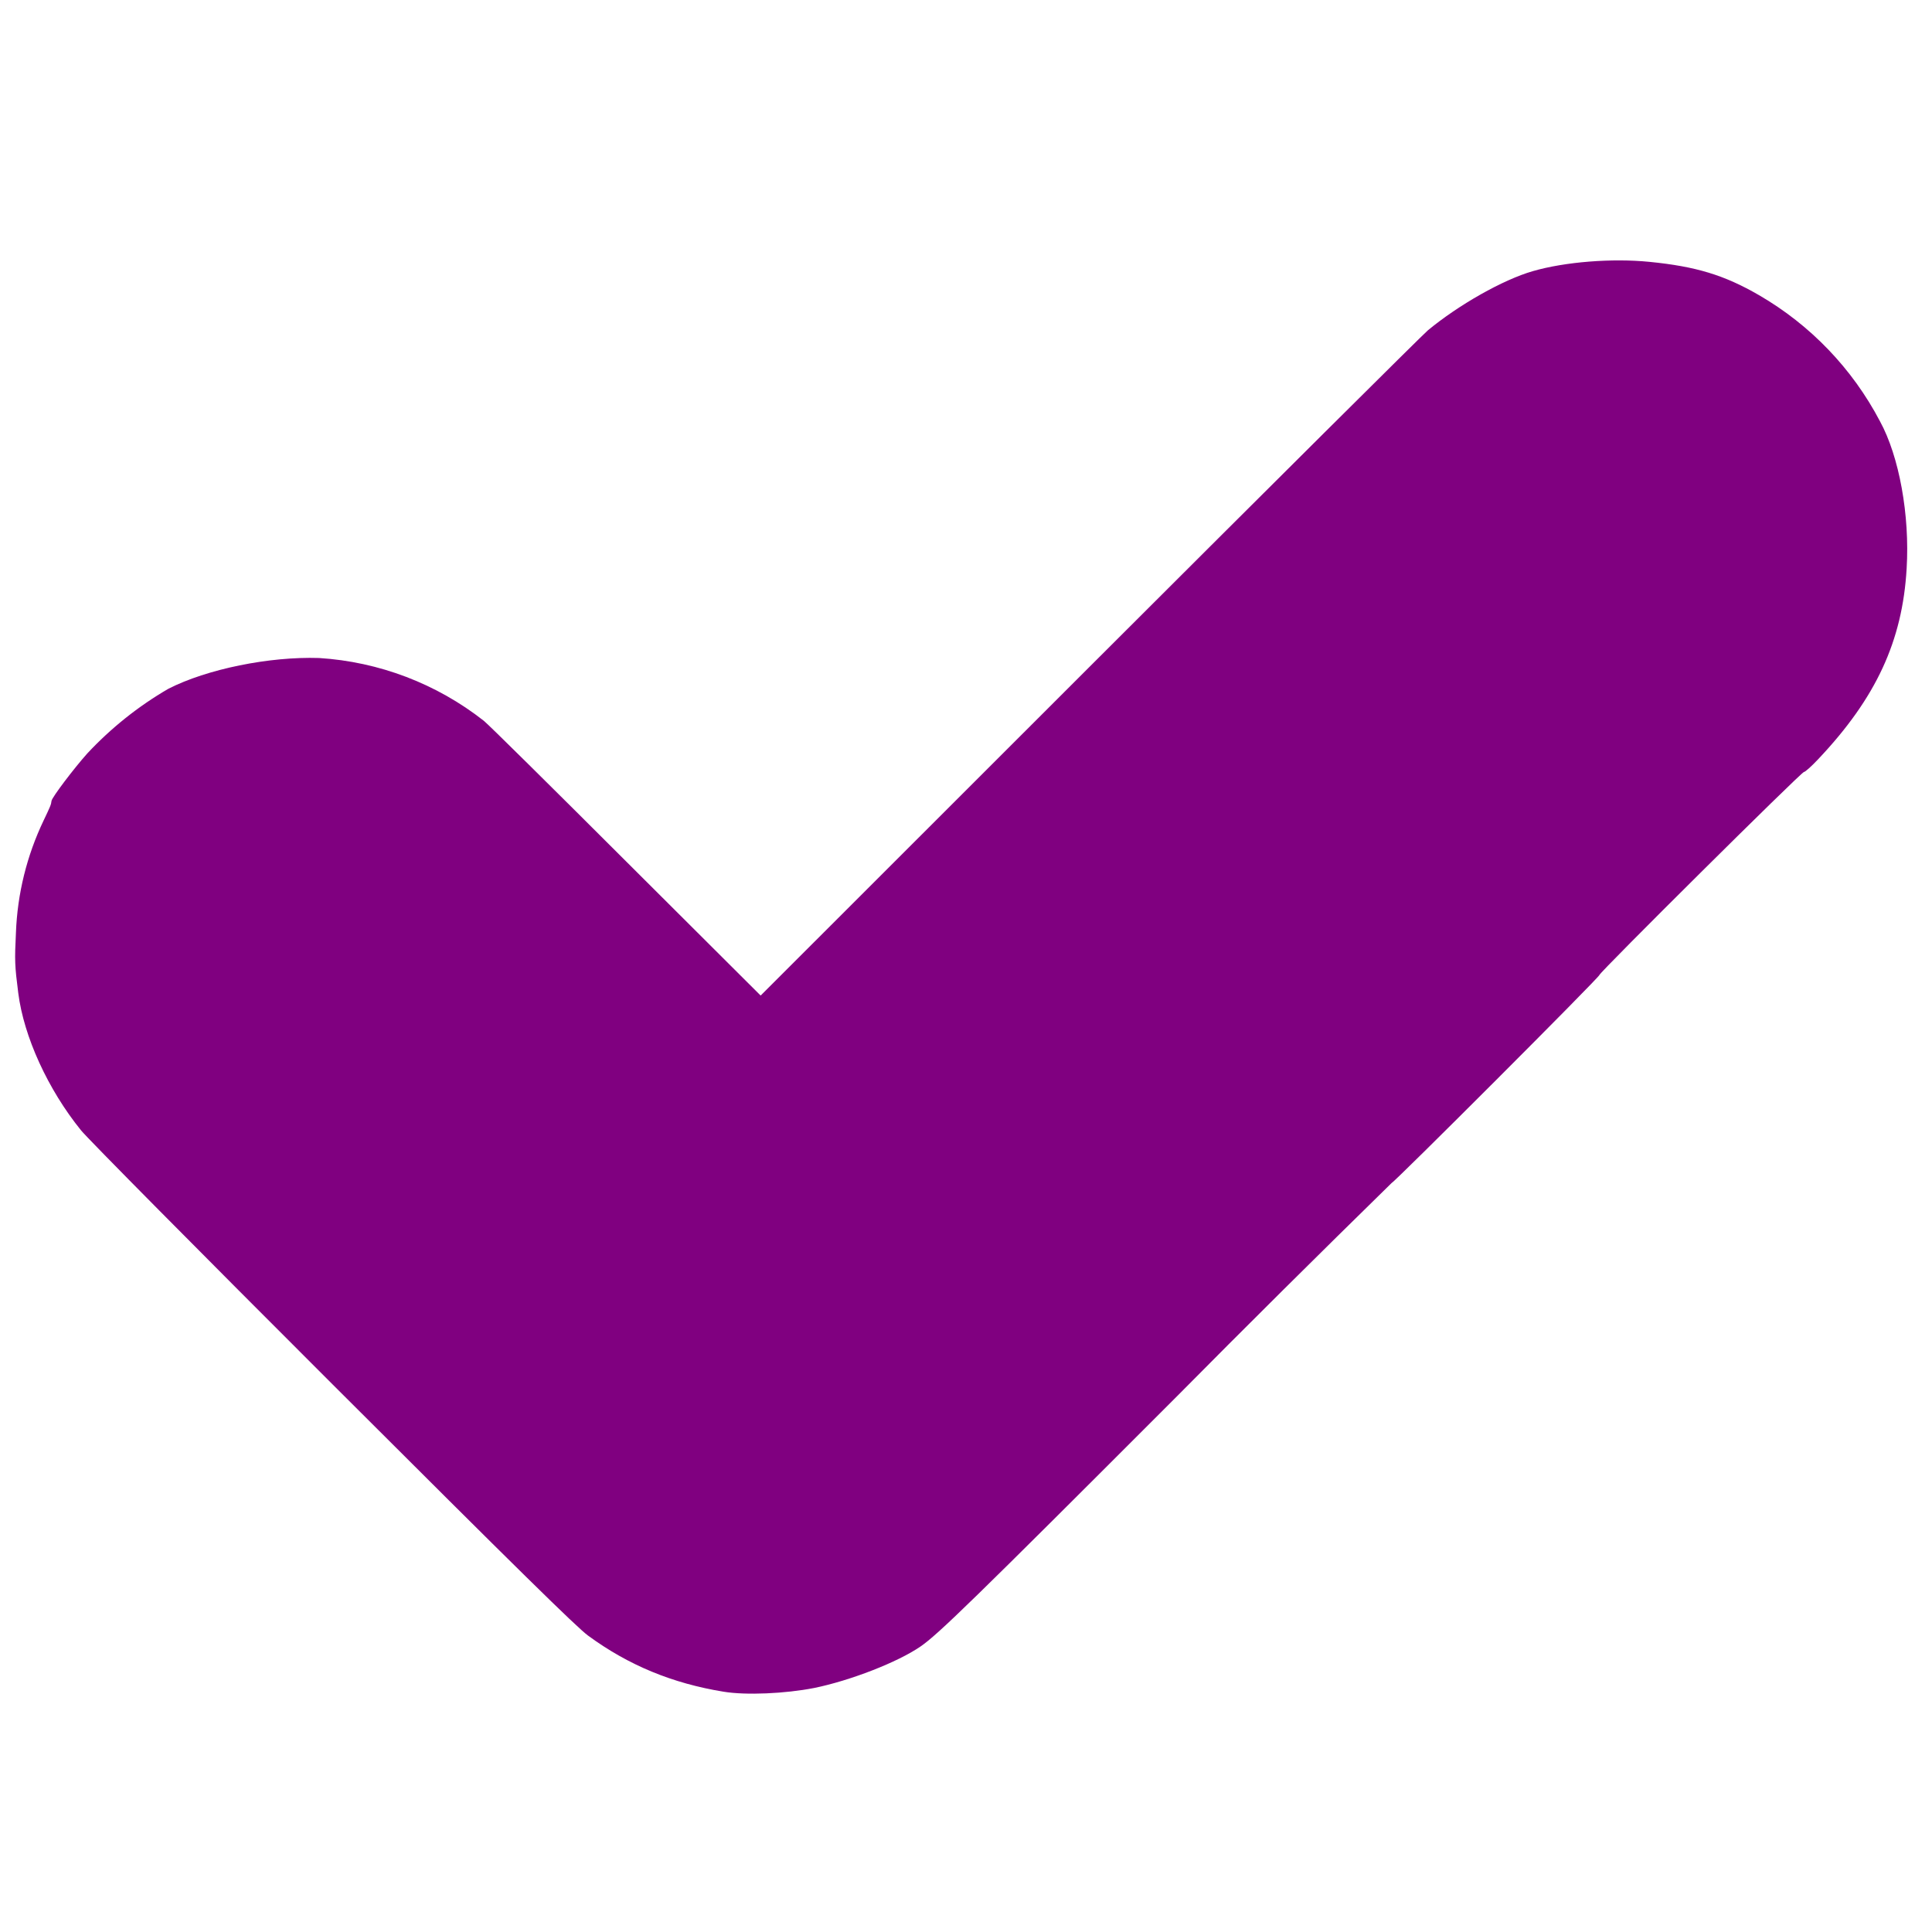 <?xml version="1.0" encoding="UTF-8" standalone="no"?>
<!-- Uploaded to: SVG Repo, www.svgrepo.com, Generator: SVG Repo Mixer Tools -->

<svg
   width="800px"
   height="800px"
   viewBox="0 0 24 24"
   role="img"
   version="1.1"
   id="svg1"
   sodipodi:docname="bale.svg"
   inkscape:version="1.4 (e7c3feb100, 2024-10-09)"
   xmlns:inkscape="http://www.inkscape.org/namespaces/inkscape"
   xmlns:sodipodi="http://sodipodi.sourceforge.net/DTD/sodipodi-0.dtd"
   xmlns="http://www.w3.org/2000/svg"
   xmlns:svg="http://www.w3.org/2000/svg">
  <defs
     id="defs1" />
  <sodipodi:namedview
     id="namedview1"
     pagecolor="#ffffff"
     bordercolor="#000000"
     borderopacity="0.25"
     inkscape:showpageshadow="2"
     inkscape:pageopacity="0.0"
     inkscape:pagecheckerboard="0"
     inkscape:deskcolor="#d1d1d1"
     inkscape:zoom="0.503125"
     inkscape:cx="407.45342"
     inkscape:cy="475.03106"
     inkscape:window-width="1290"
     inkscape:window-height="761"
     inkscape:window-x="630"
     inkscape:window-y="915"
     inkscape:window-maximized="0"
     inkscape:current-layer="svg1" />
  <path
     fill="#00000"
     d="m 10.113,20.969 c 0.45,-0.092 1.037,-0.32 1.321,-0.515 0.22,-0.151 0.655,-0.575 3.157,-3.079 0.892,-0.901 1.792,-1.794 2.698,-2.681 0.026,0 2.58,-2.554 2.58,-2.583 0,-0.031 2.508,-2.521 2.54,-2.521 0.015,0 0.096,-0.072 0.18,-0.162 C 23.304,8.671 23.633,7.964 23.685,7.062 23.725,6.399 23.593,5.671 23.353,5.232 23.01,4.579 22.489,4.036 21.85,3.666 21.42,3.417 21.067,3.31 20.492,3.253 c -0.468,-0.047 -1.052,0 -1.45,0.115 -0.372,0.107 -0.922,0.419 -1.305,0.736 -0.064,0.054 -1.956,1.935 -4.203,4.18 L 9.449,12.367 7.777,10.7 C 6.859,9.783 6.064,8.996 6.01,8.954 5.423,8.493 4.709,8.221 3.964,8.174 3.346,8.154 2.572,8.311 2.092,8.556 1.718,8.773 1.379,9.044 1.084,9.36 c -0.165,0.184 -0.439,0.546 -0.444,0.589 -0.005,0.046 -0.014,0.067 -0.099,0.245 -0.208,0.436 -0.325,0.909 -0.343,1.392 -0.017,0.35 -0.015,0.405 0.029,0.751 0.069,0.54 0.367,1.195 0.78,1.705 0.076,0.096 1.484,1.517 3.126,3.157 2.305,2.302 3.028,3.013 3.172,3.119 0.5,0.367 1.045,0.593 1.684,0.697 0.278,0.046 0.765,0.024 1.123,-0.046 z"
     id="path1"
     sodipodi:nodetypes="ccccssccccccccccccccccccccccc"
     style="fill:#800080;stroke-width:1.219" />
</svg>
